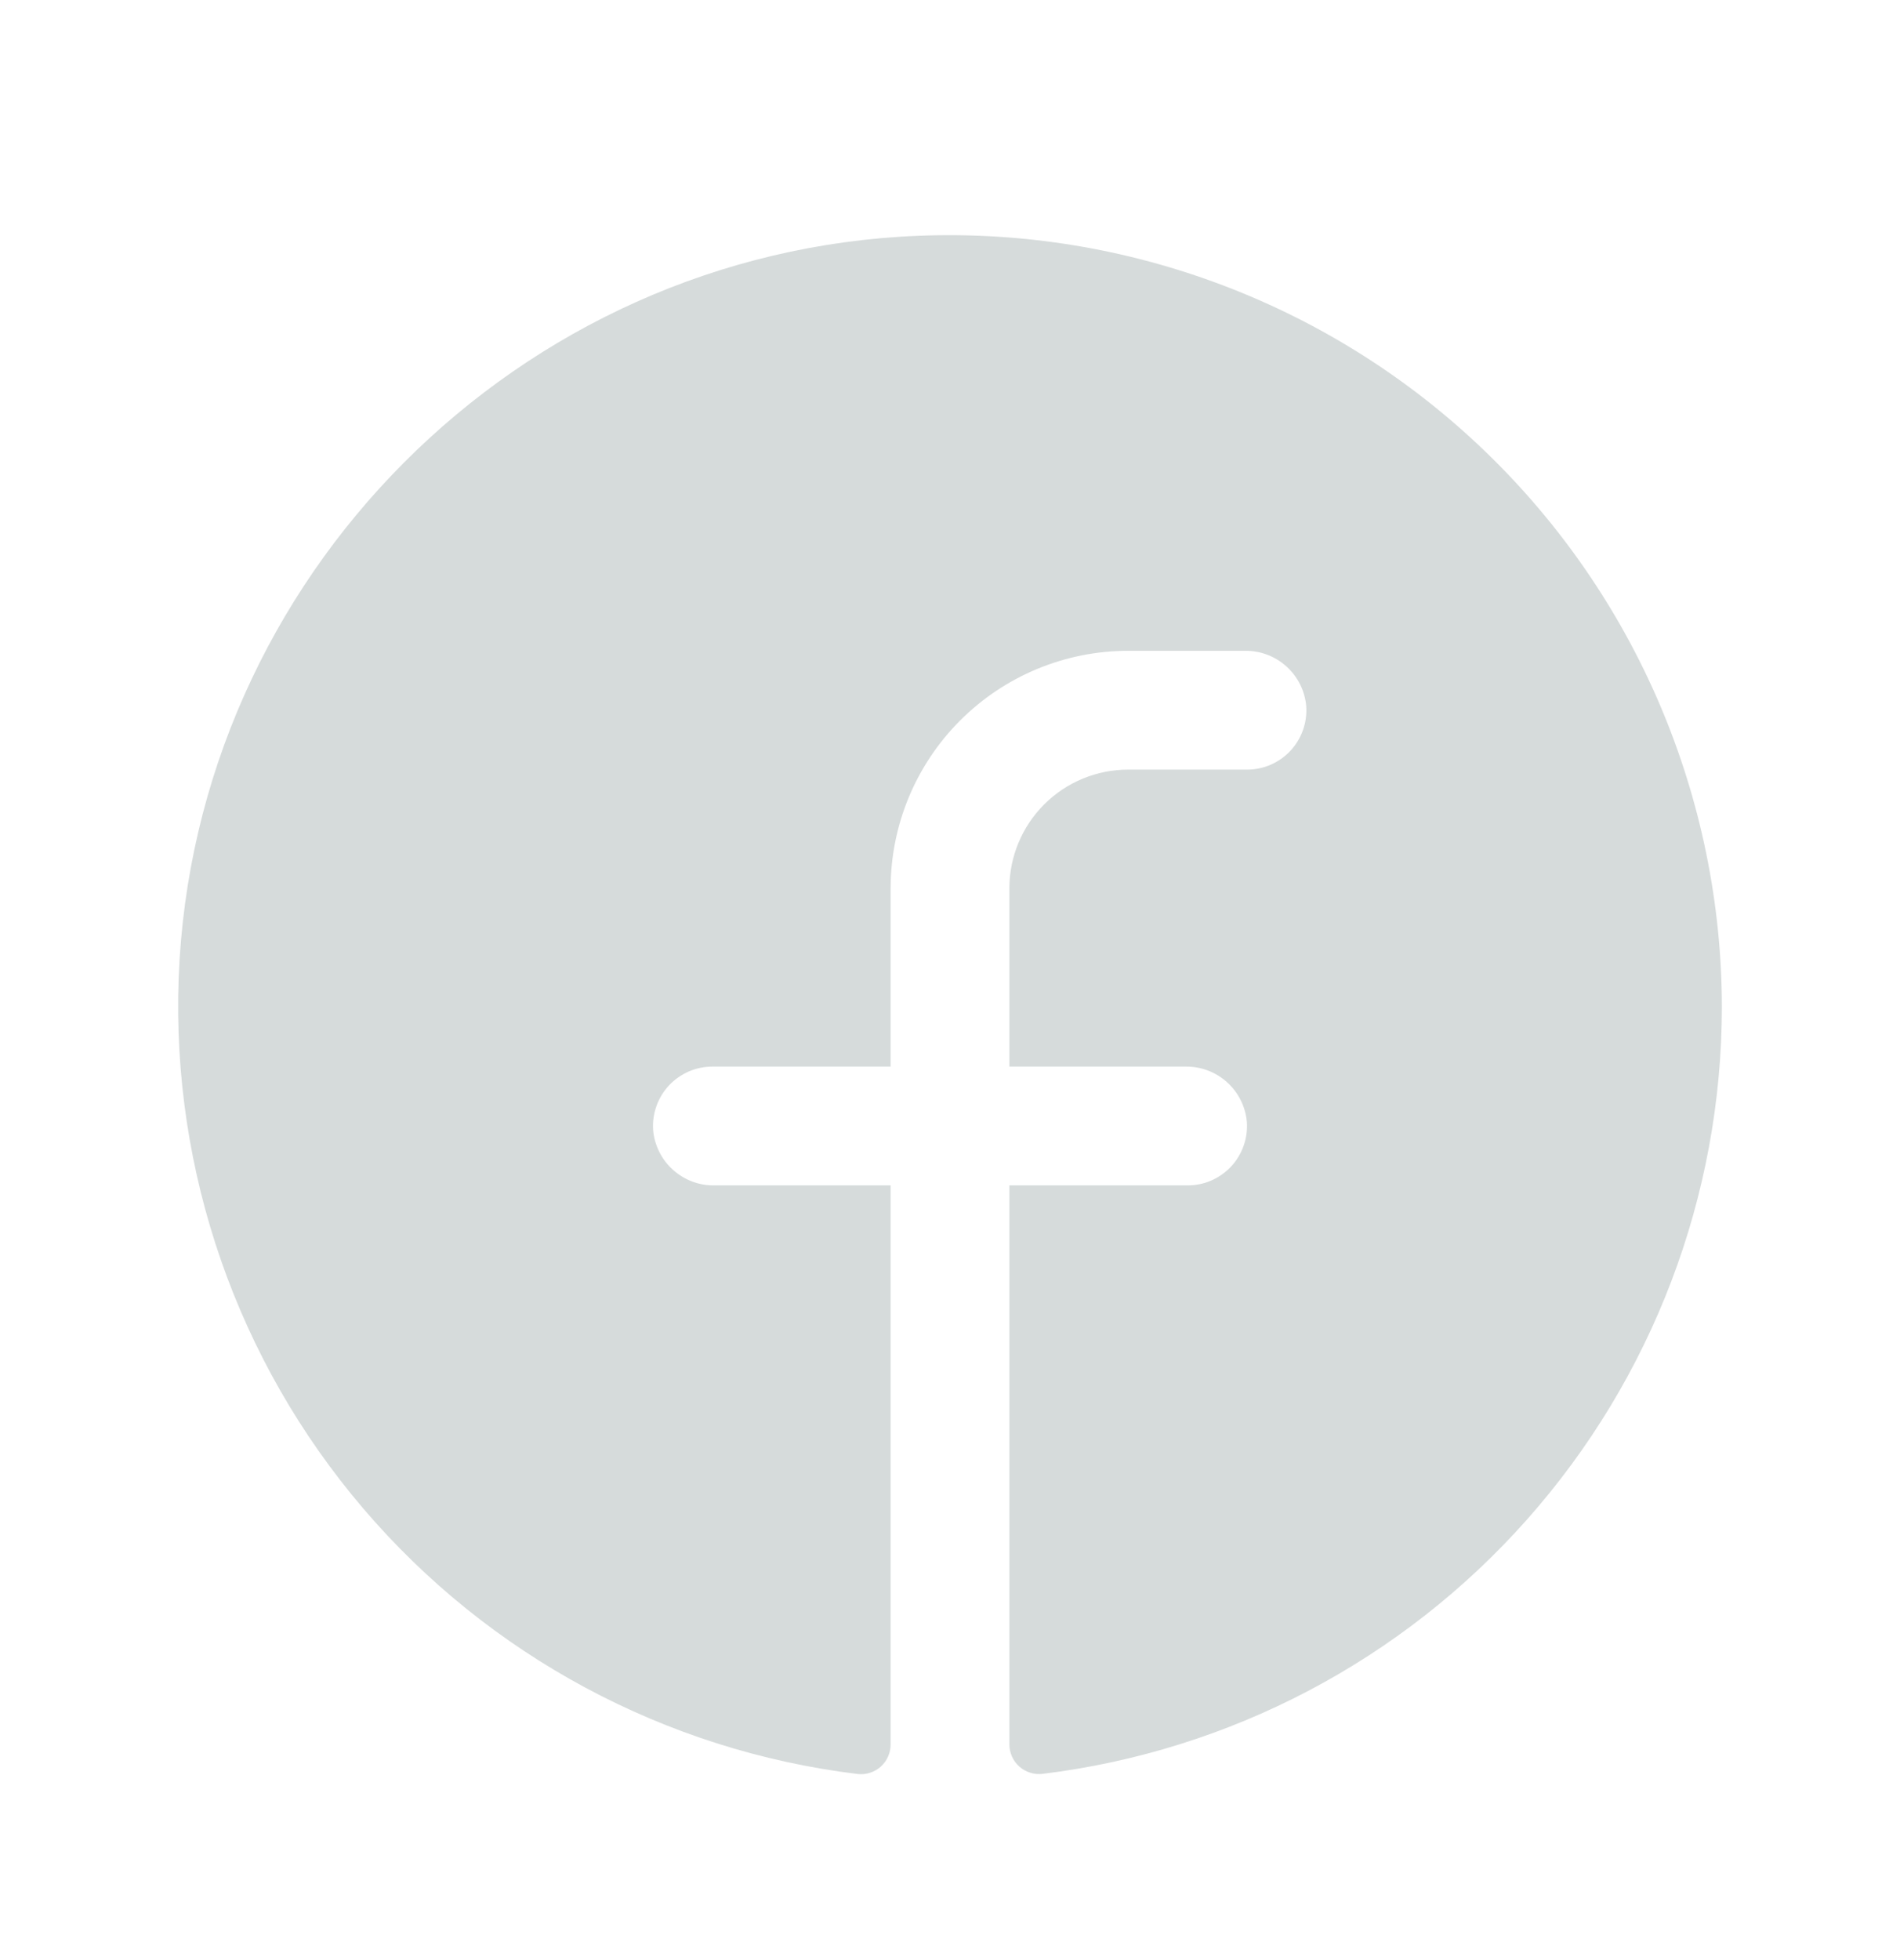 <svg width="32" height="33" viewBox="0 0 32 33" fill="none" xmlns="http://www.w3.org/2000/svg">
<g id="Frame">
<path id="Vector" d="M29 16.957C28.996 20.135 27.83 23.201 25.722 25.578C23.614 27.956 20.71 29.48 17.556 29.865C17.486 29.873 17.415 29.866 17.348 29.844C17.28 29.823 17.218 29.787 17.166 29.74C17.113 29.693 17.071 29.635 17.043 29.57C17.014 29.506 17 29.436 17 29.365V19.957H20C20.137 19.958 20.273 19.93 20.399 19.876C20.524 19.821 20.638 19.742 20.732 19.642C20.825 19.542 20.898 19.423 20.944 19.294C20.99 19.165 21.009 19.028 21 18.891C20.978 18.634 20.859 18.395 20.668 18.222C20.477 18.048 20.227 17.954 19.969 17.957H17V14.957C17 14.427 17.211 13.918 17.586 13.543C17.961 13.168 18.47 12.957 19 12.957H21C21.137 12.958 21.273 12.93 21.399 12.876C21.524 12.821 21.638 12.742 21.732 12.642C21.825 12.542 21.898 12.423 21.944 12.294C21.99 12.165 22.009 12.028 22 11.891C21.978 11.634 21.859 11.394 21.667 11.221C21.475 11.047 21.225 10.953 20.966 10.957H19C17.939 10.957 16.922 11.379 16.172 12.129C15.421 12.879 15 13.897 15 14.957V17.957H12C11.863 17.957 11.727 17.985 11.601 18.039C11.476 18.094 11.362 18.173 11.268 18.273C11.175 18.373 11.102 18.492 11.056 18.621C11.01 18.75 10.991 18.887 11 19.024C11.022 19.281 11.141 19.521 11.333 19.694C11.525 19.867 11.775 19.962 12.034 19.957H15V29.367C15 29.438 14.986 29.508 14.957 29.572C14.929 29.637 14.887 29.695 14.835 29.742C14.782 29.789 14.72 29.825 14.653 29.846C14.586 29.868 14.515 29.875 14.445 29.867C11.207 29.473 8.234 27.877 6.117 25.396C3.999 22.915 2.89 19.729 3.009 16.469C3.259 9.719 8.726 4.231 15.481 3.969C17.23 3.901 18.975 4.187 20.61 4.809C22.246 5.431 23.74 6.376 25.002 7.589C26.264 8.801 27.269 10.256 27.956 11.866C28.642 13.476 28.998 15.207 29 16.957Z" fill="#D6DBDB"/>
</g>
</svg>
